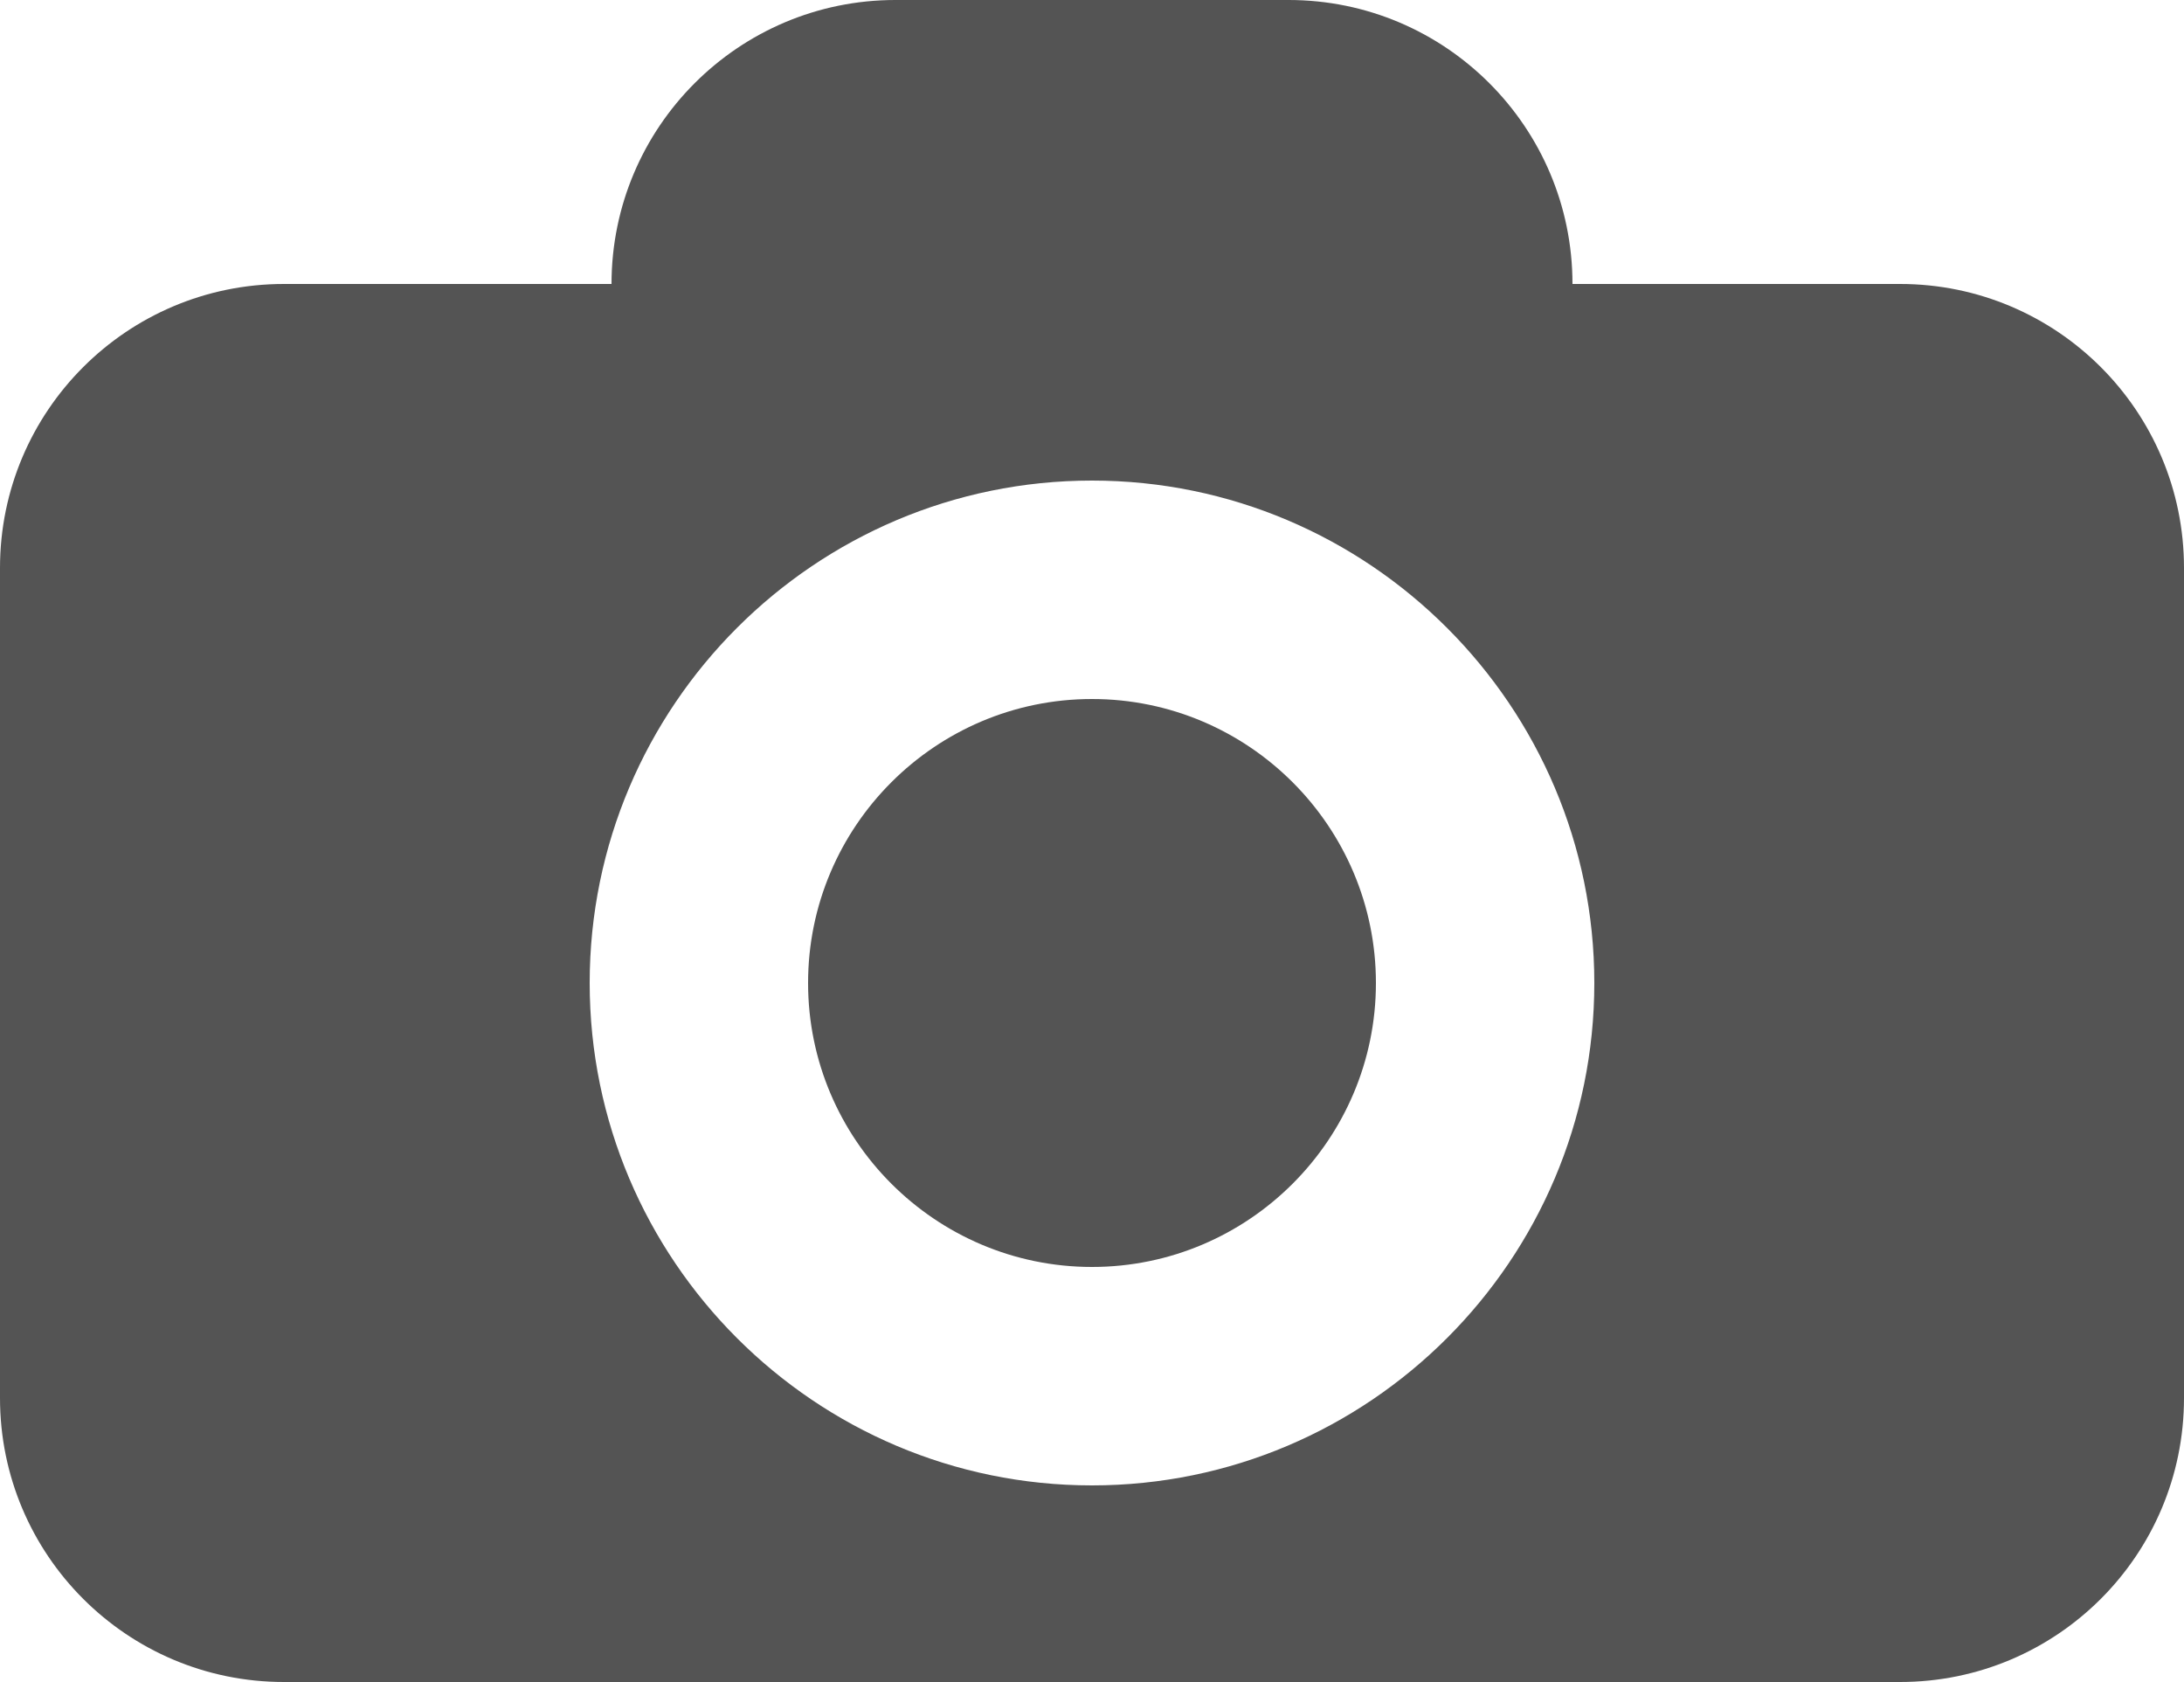 <?xml version="1.0" encoding="utf-8"?><!DOCTYPE svg PUBLIC "-//W3C//DTD SVG 1.1//EN" "http://www.w3.org/Graphics/SVG/1.1/DTD/svg11.dtd"><svg xmlns="http://www.w3.org/2000/svg" xmlns:xlink="http://www.w3.org/1999/xlink" version="1.1" x="0px" y="0px" viewBox="0 0 100 77" enable-background="new 0 0 100 77" xml:space="preserve" aria-hidden="true" width="100px" height="77px" style="fill:url(#CerosGradient_idc402fd190);"><defs><linearGradient class="cerosgradient" data-cerosgradient="true" id="CerosGradient_idc402fd190" gradientUnits="userSpaceOnUse" x1="50%" y1="100%" x2="50%" y2="0%"><stop offset="0%" stop-color="#545454"/><stop offset="100%" stop-color="#545454"/></linearGradient><linearGradient/></defs><path d="M50,32c-7.168,0-13,5.832-13,13c0,7.168,5.832,13,13,13s13-5.832,13-13C63,37.832,57.168,32,50,32z" style="fill:url(#CerosGradient_idc402fd190);"/><path d="M87,13H72c0-7.18-5.82-13-13-13H41c-7.18,0-13,5.82-13,13H13C5.82,13,0,18.82,0,26v38c0,7.18,5.82,13,13,13h74  c7.18,0,13-5.82,13-13V26C100,18.82,94.18,13,87,13z M50,68c-12.683,0-23-10.318-23-23c0-12.682,10.317-23,23-23s23,10.318,23,23  C73,57.682,62.683,68,50,68z" style="fill:url(#CerosGradient_idc402fd190);"/></svg>